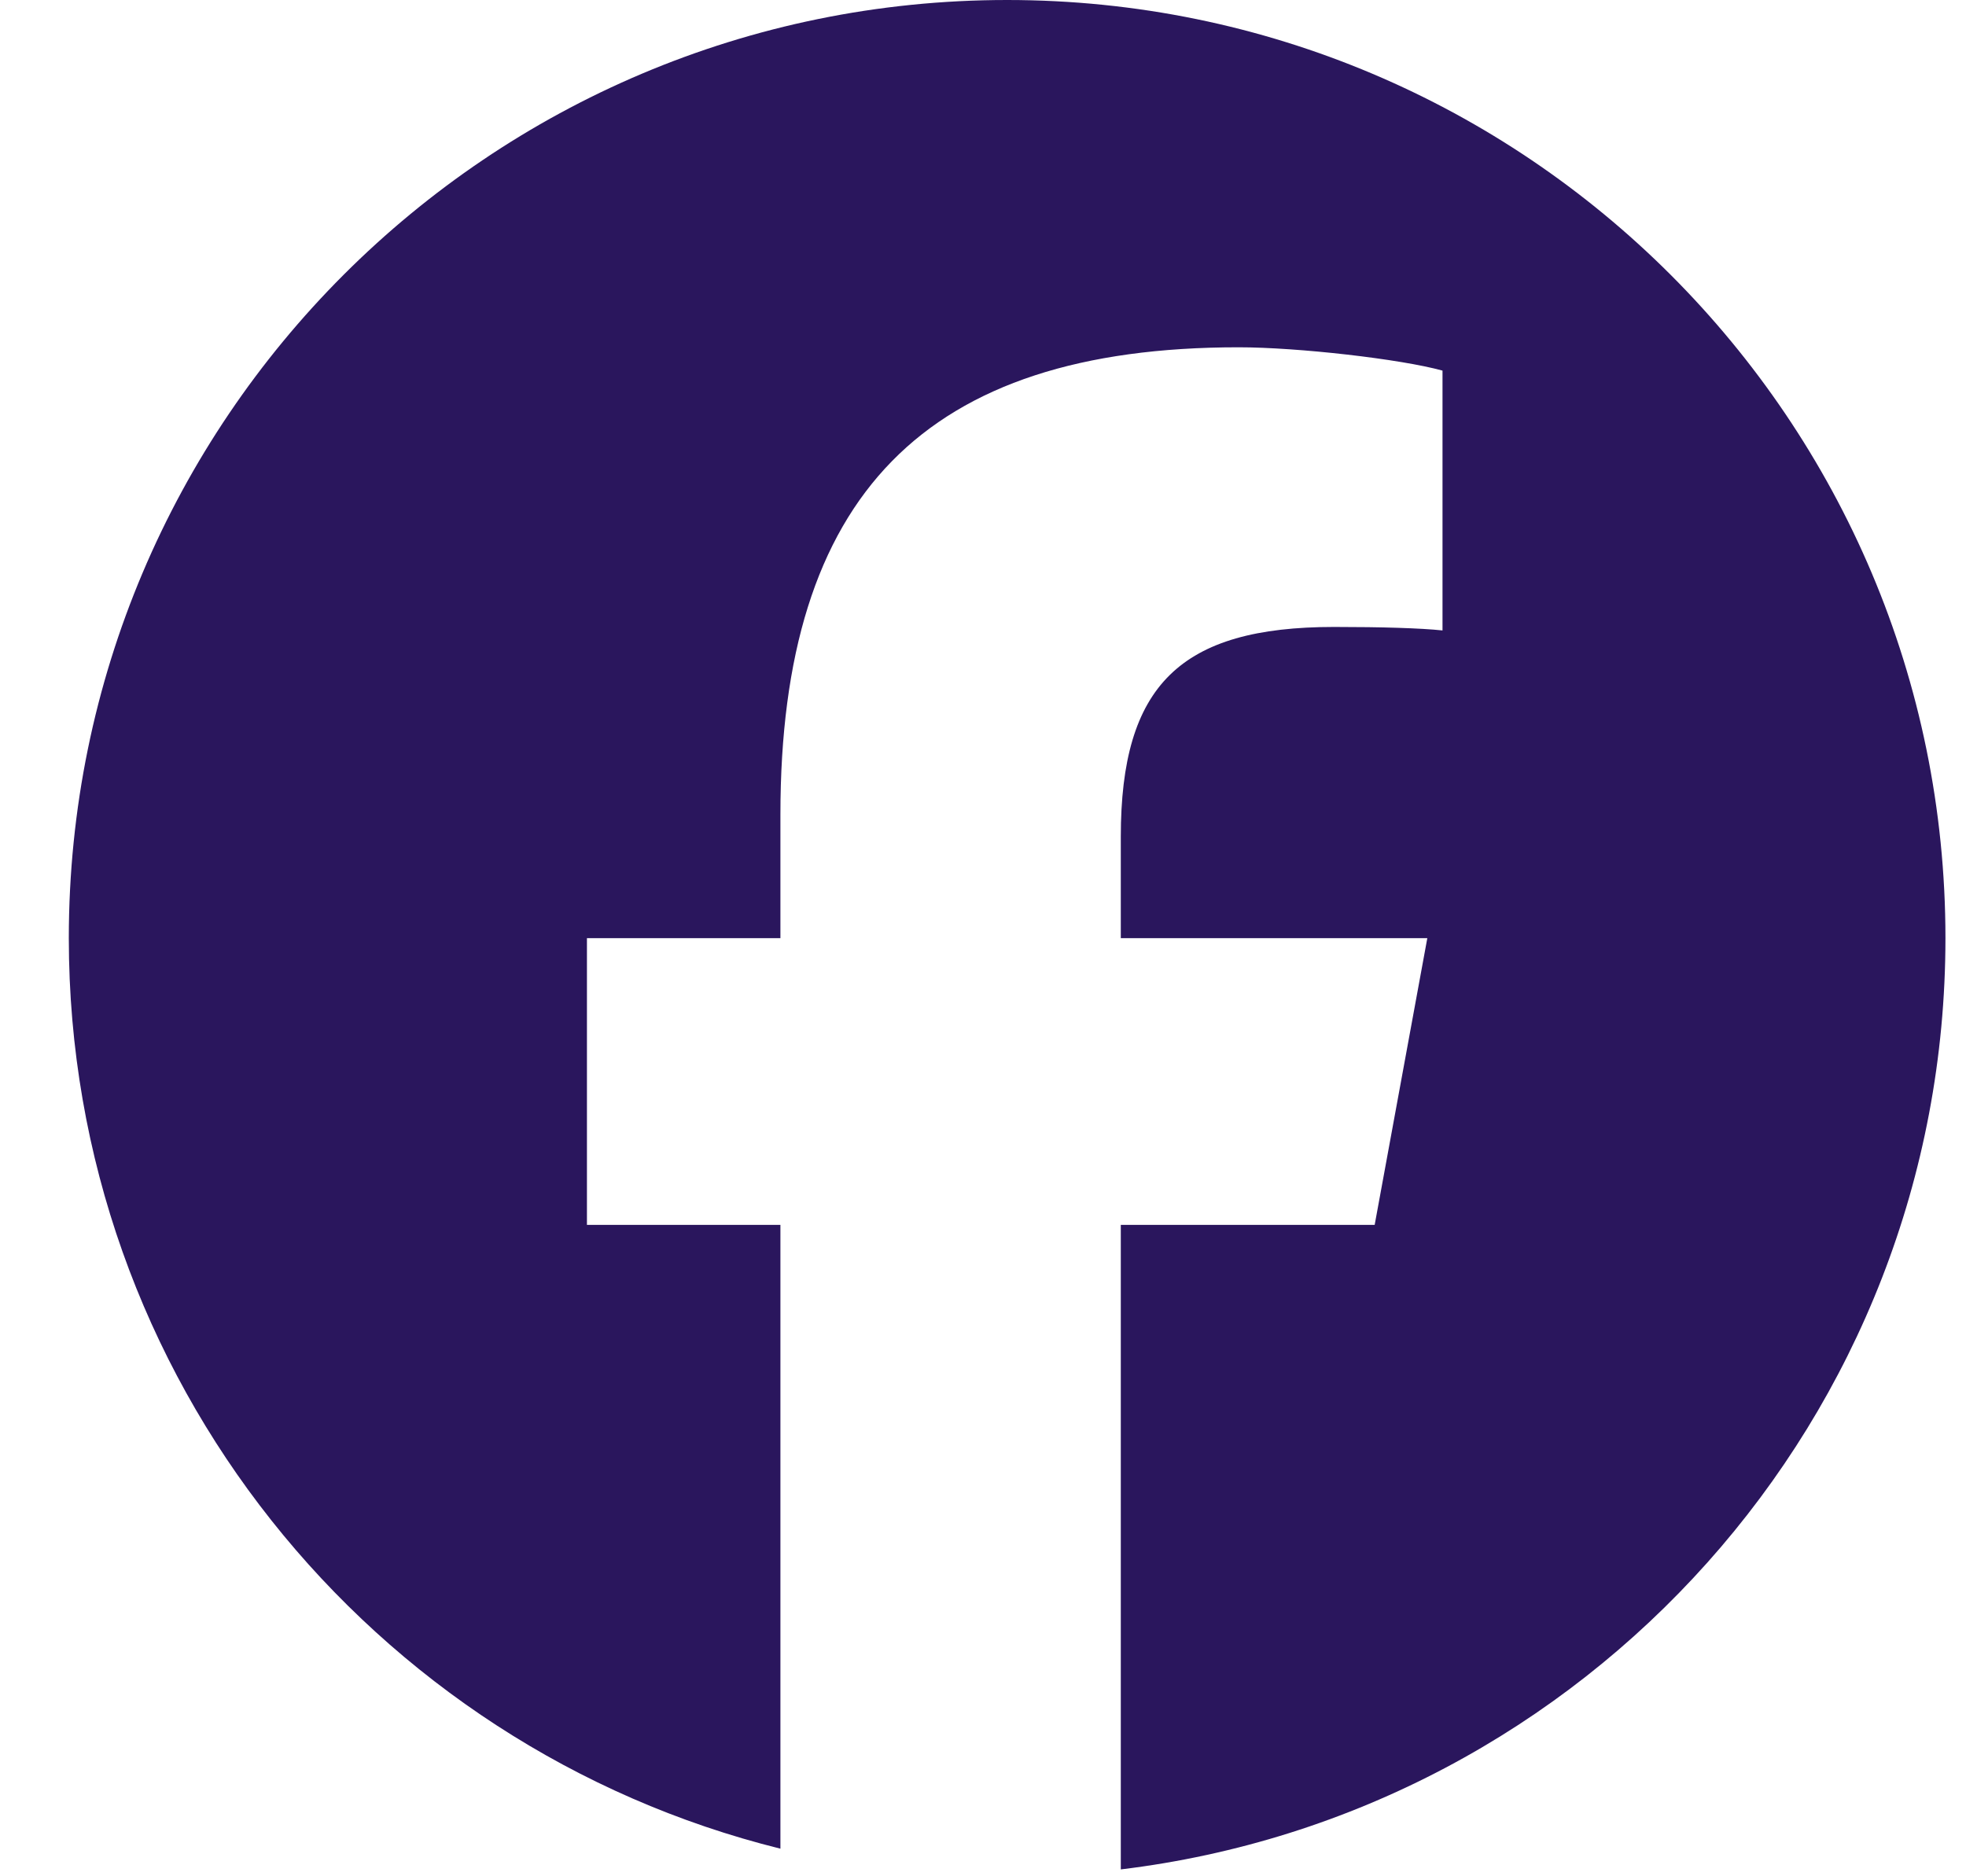 <svg width="22" height="21" viewBox="0 0 22 21" fill="none" xmlns="http://www.w3.org/2000/svg">
<g clip-path="url(#clip0_574_211)">
<path d="M11.27 0C5.471 0 0.77 4.701 0.77 10.5C0.77 15.424 4.16 19.556 8.733 20.691V13.709H6.568V10.5H8.733V9.117C8.733 5.544 10.351 3.887 13.859 3.887C14.524 3.887 15.672 4.018 16.142 4.148V7.056C15.894 7.03 15.464 7.017 14.929 7.017C13.207 7.017 12.542 7.67 12.542 9.365V10.5H15.972L15.383 13.709H12.542V20.923C17.741 20.295 21.77 15.868 21.77 10.5C21.77 4.701 17.069 0 11.27 0Z" fill="#2A165D"/>
</g>
<defs>
<clipPath id="clip0_574_211">
<rect width="21" height="21" fill="white" transform="translate(0.77)"/>
</clipPath>
</defs>
</svg>
